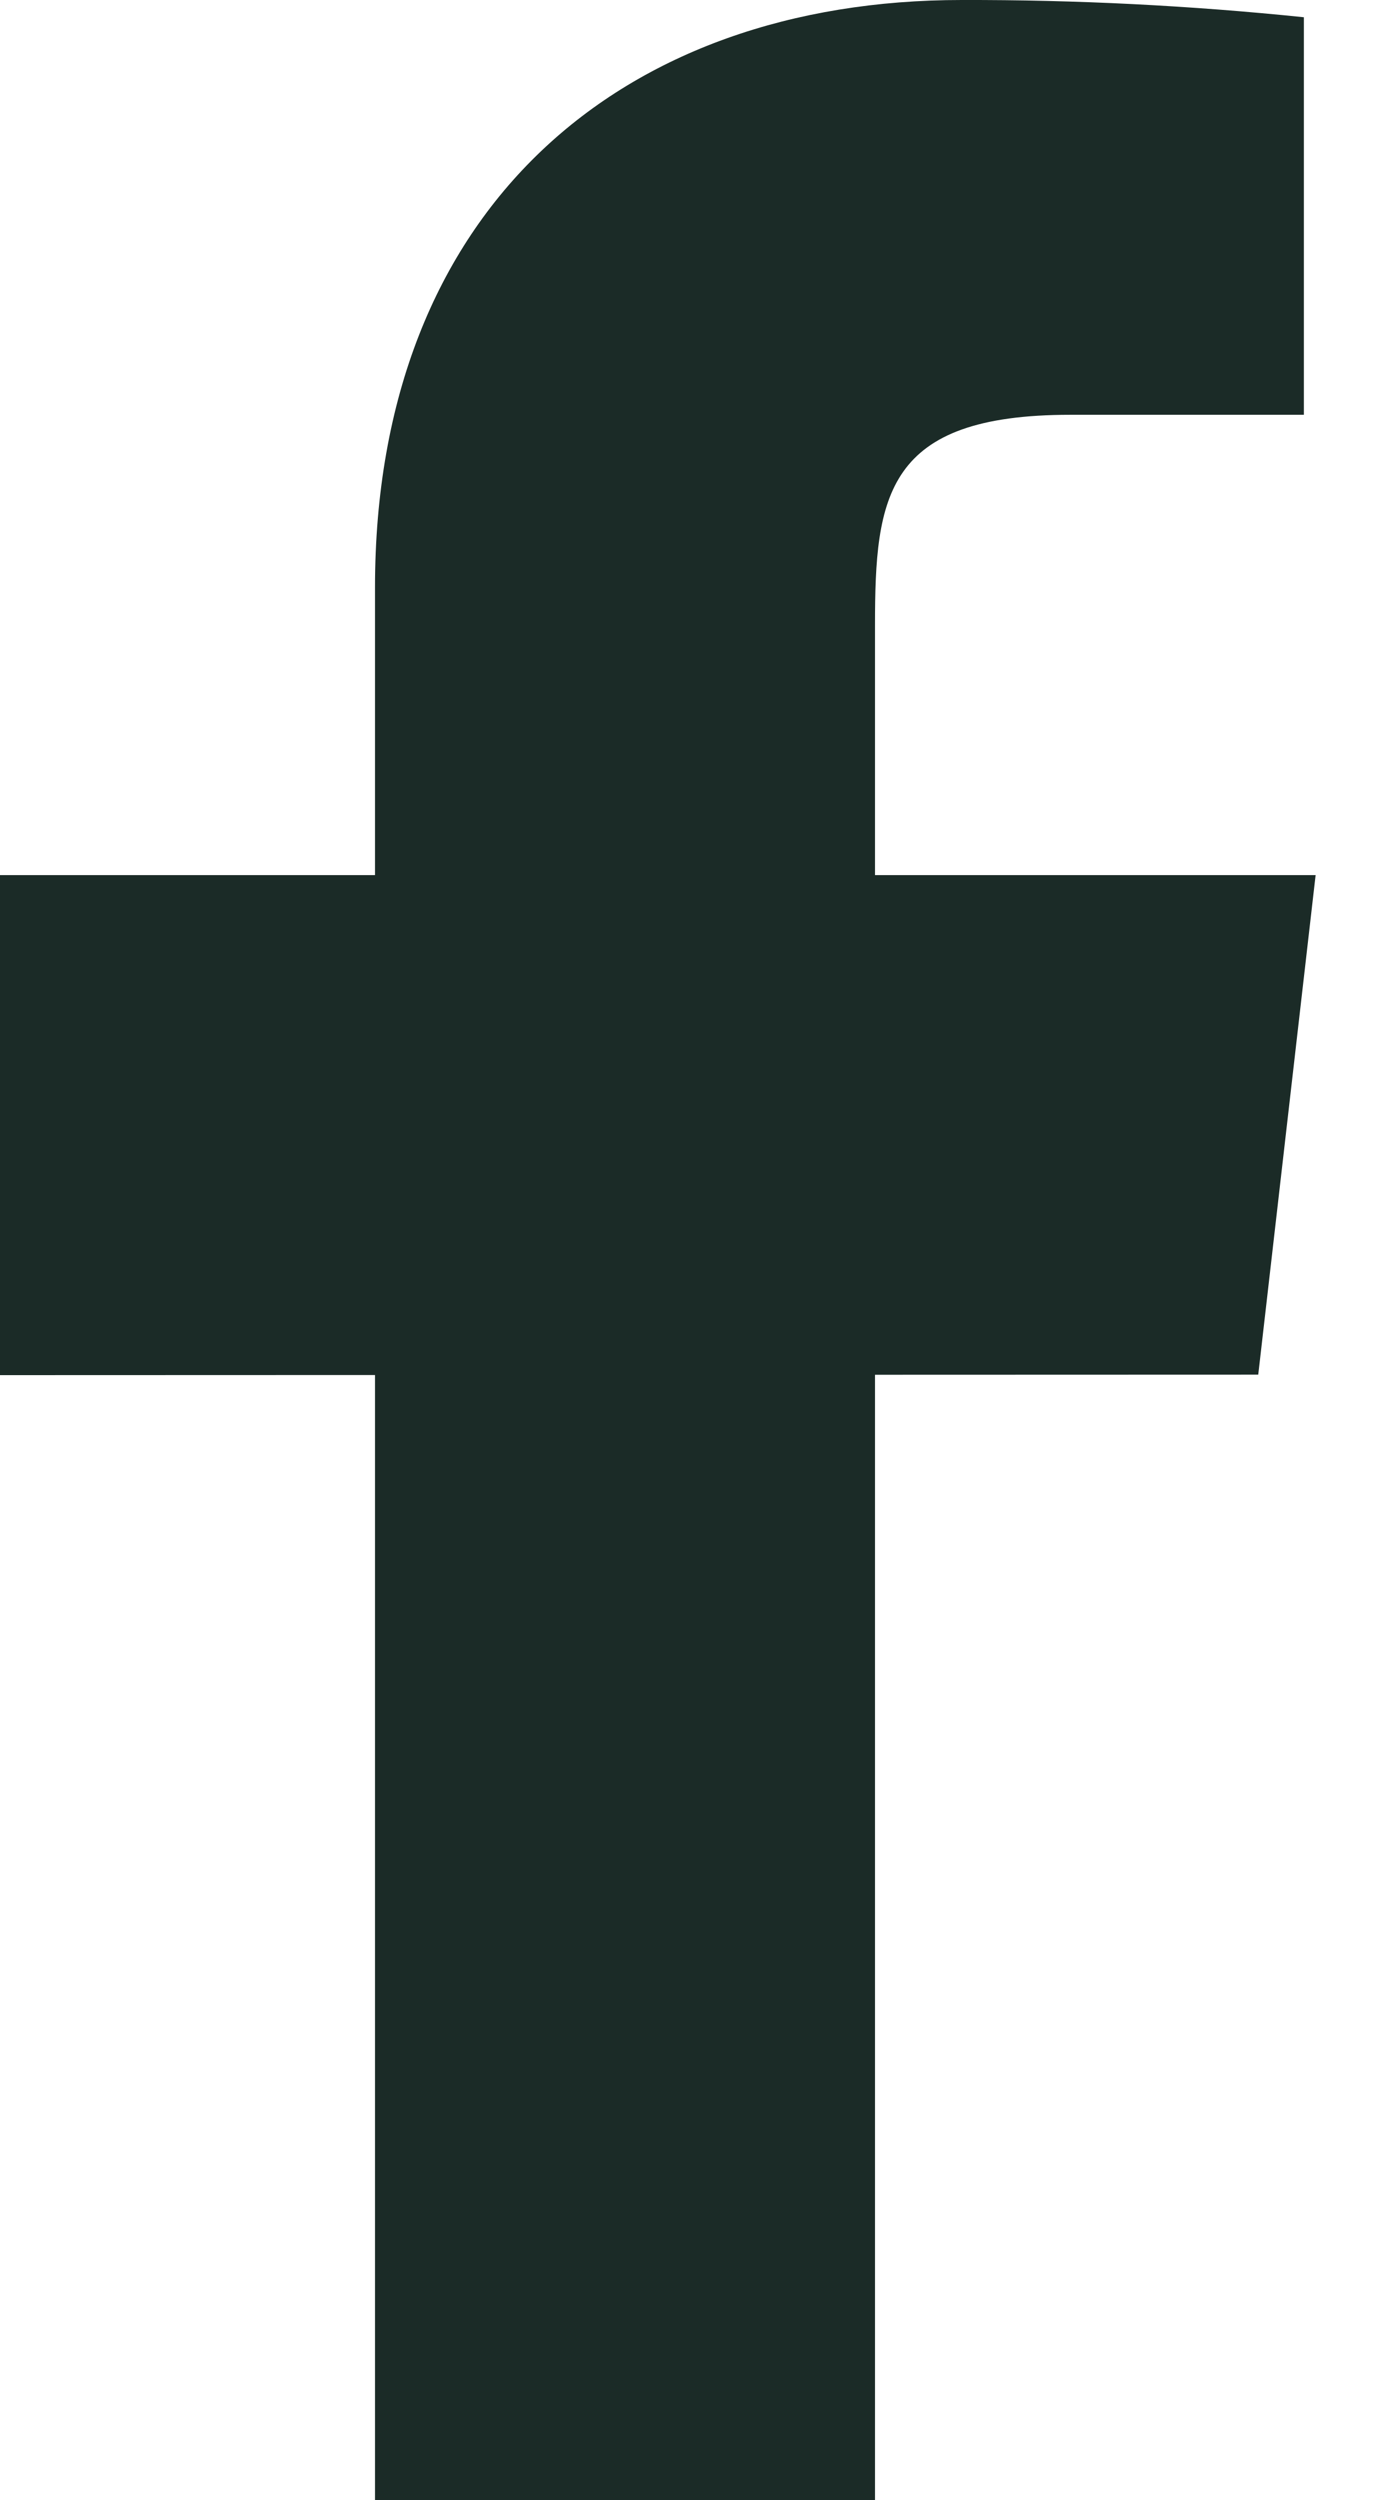 <svg width="22" height="40" viewBox="0 0 22 40" fill="none" xmlns="http://www.w3.org/2000/svg">
<path d="M21.05 14H14V10C14 7.936 14.168 6.636 17.126 6.636H20.862V0.276C19.044 0.088 17.216 -0.004 15.386 -0C9.96 -0 6 3.314 6 9.398V14H0V22L6 21.998V40H14V21.994L20.132 21.992L21.05 14Z" fill="#1B2B27"/>
</svg>
